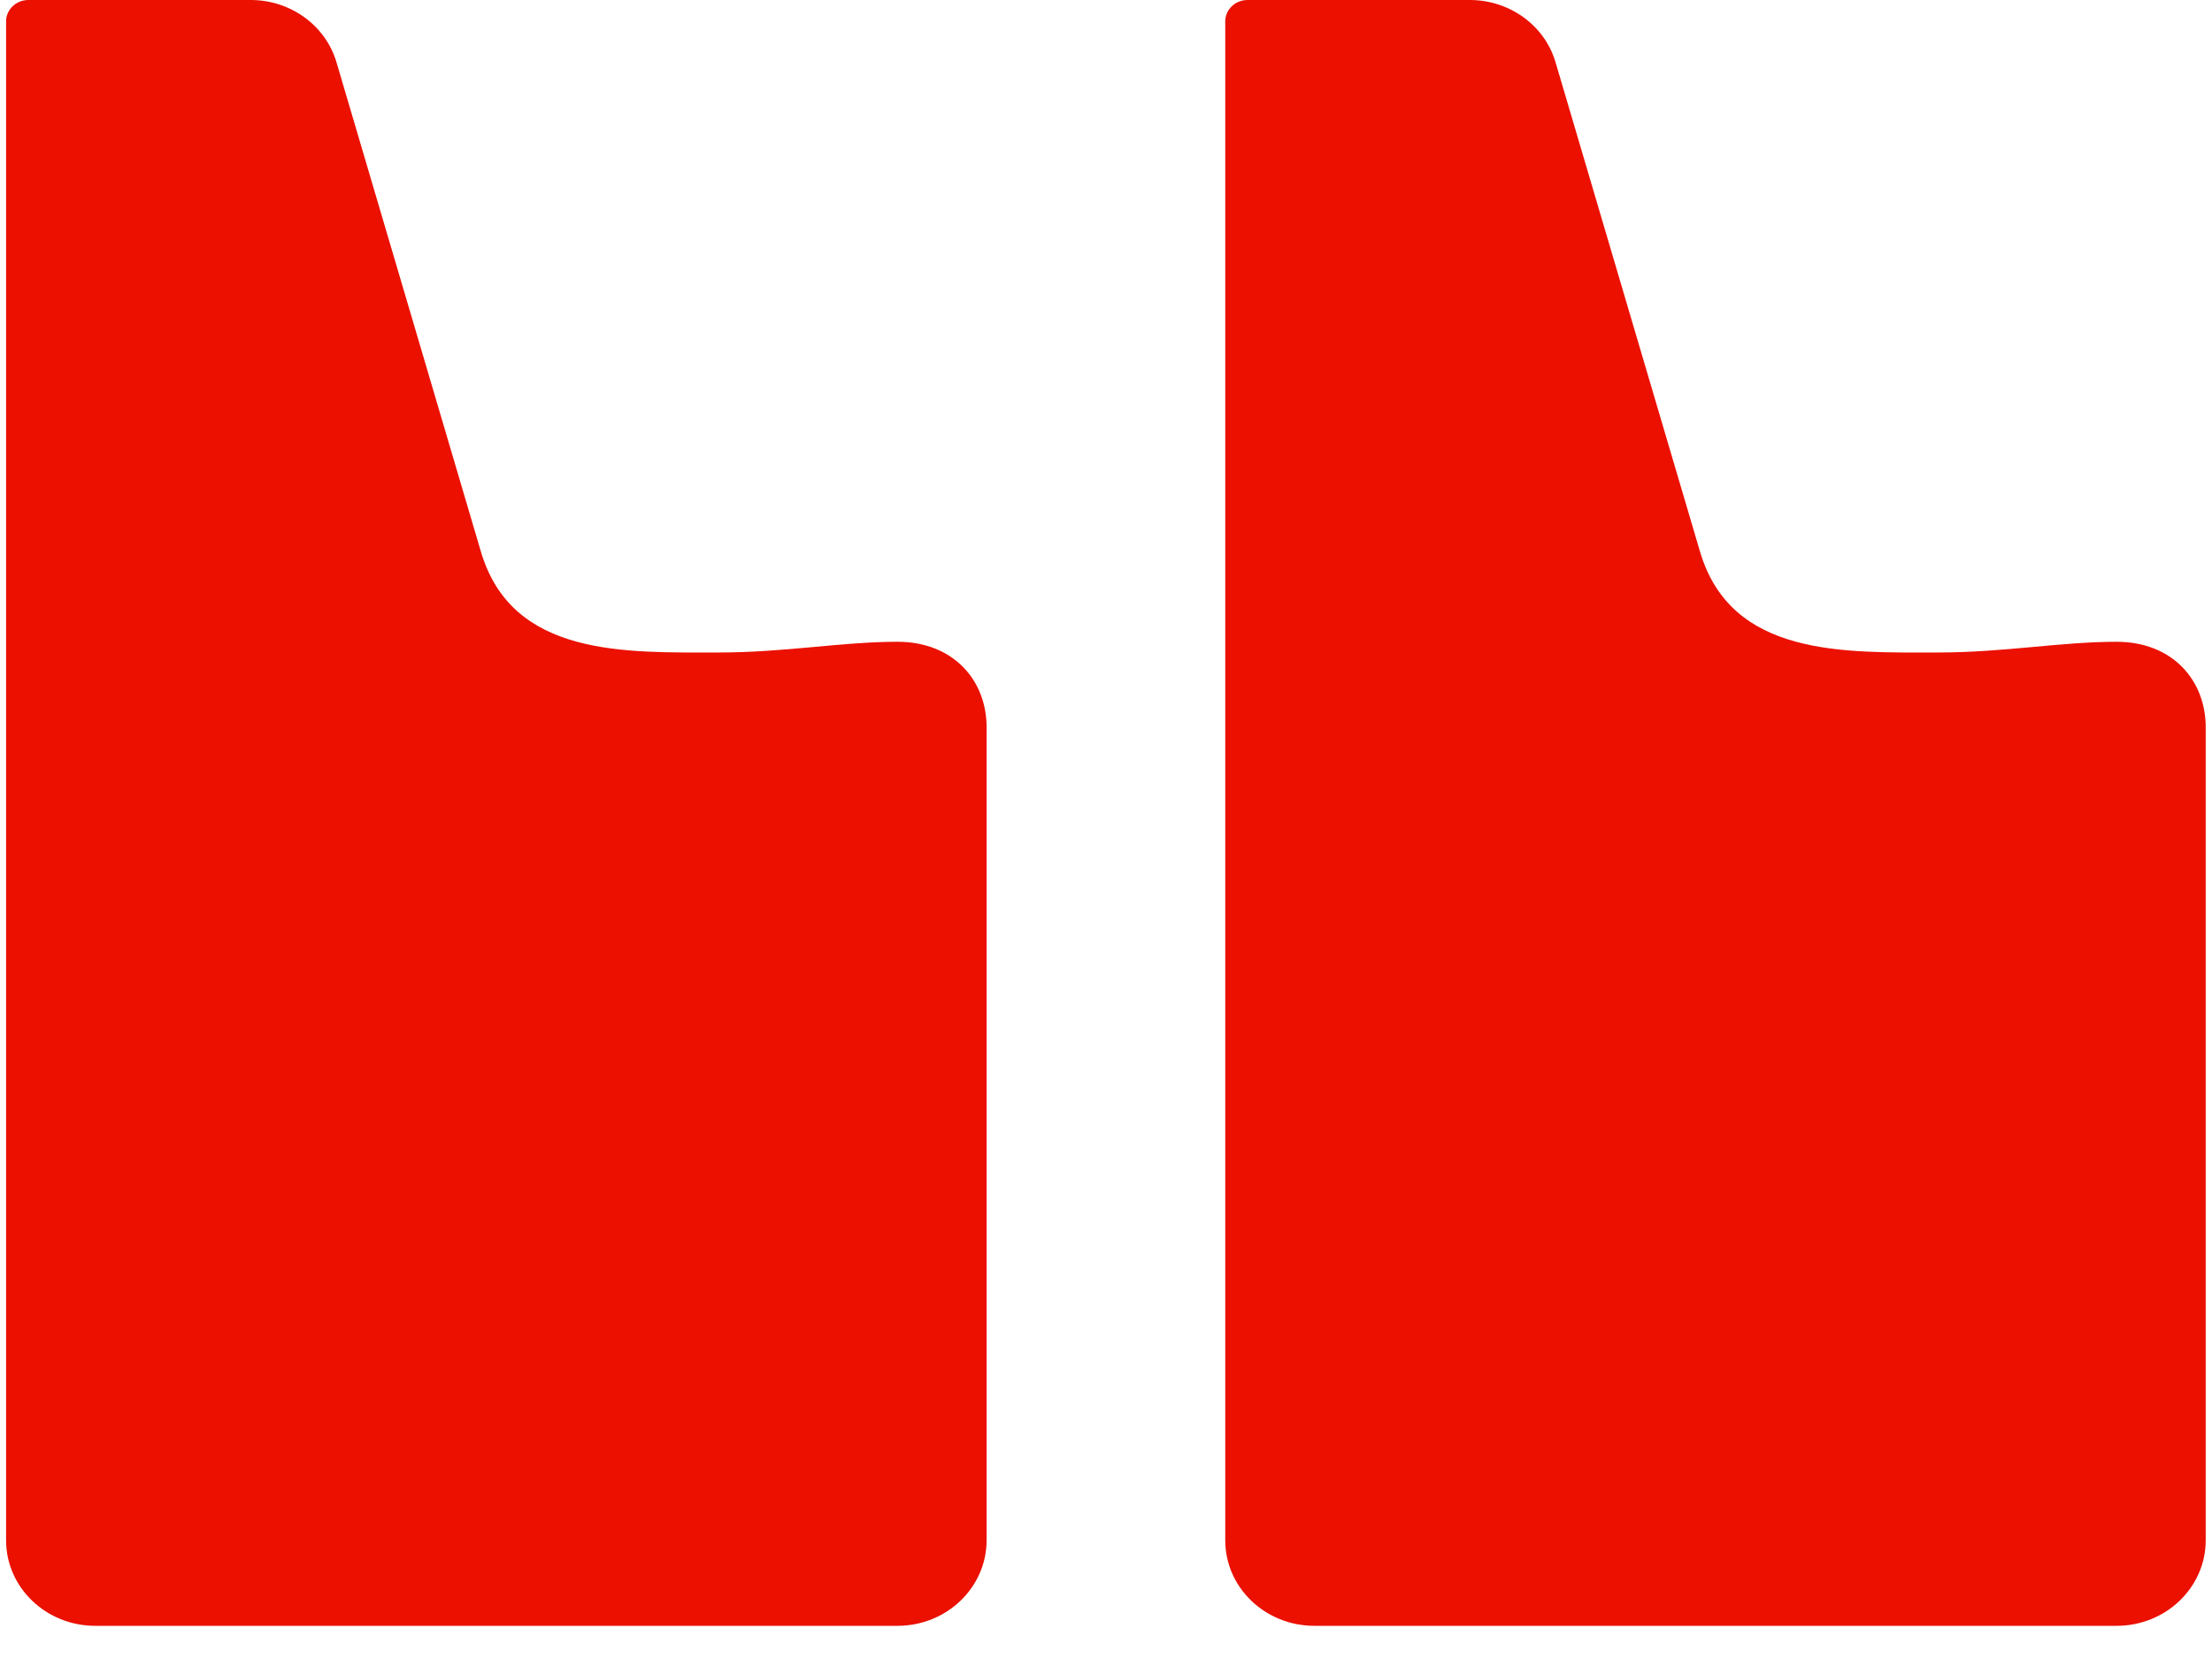 <svg width="44" height="33" viewBox="0 0 44 33" fill="none" xmlns="http://www.w3.org/2000/svg">
<path d="M17.852 32.34C18.831 32.34 19.625 31.578 19.625 30.638L19.625 14.468C19.625 13.528 18.96 12.766 17.852 12.766C16.744 12.766 15.611 12.979 14.306 12.979C12.435 12.979 10.185 13.073 9.565 10.97L6.693 1.238C6.476 0.506 5.78 3.16796e-05 4.987 3.17461e-05L0.565 3.21172e-05C0.32 3.21378e-05 0.121 0.191 0.121 0.426L0.121 30.638C0.121 31.578 0.915 32.34 1.895 32.34L17.852 32.34Z" fill="#EB1000"/>
<path d="M42.102 32.34C43.081 32.34 43.875 31.578 43.875 30.638L43.875 14.468C43.875 13.528 43.21 12.766 42.102 12.766C40.994 12.766 39.861 12.979 38.556 12.979C36.685 12.979 34.435 13.073 33.815 10.97L30.942 1.238C30.726 0.506 30.03 3.16796e-05 29.237 3.17461e-05L24.815 3.21172e-05C24.57 3.21378e-05 24.372 0.191 24.372 0.426L24.372 30.638C24.372 31.578 25.165 32.34 26.145 32.34L42.102 32.34Z" fill="#EB1000"/>
</svg>
